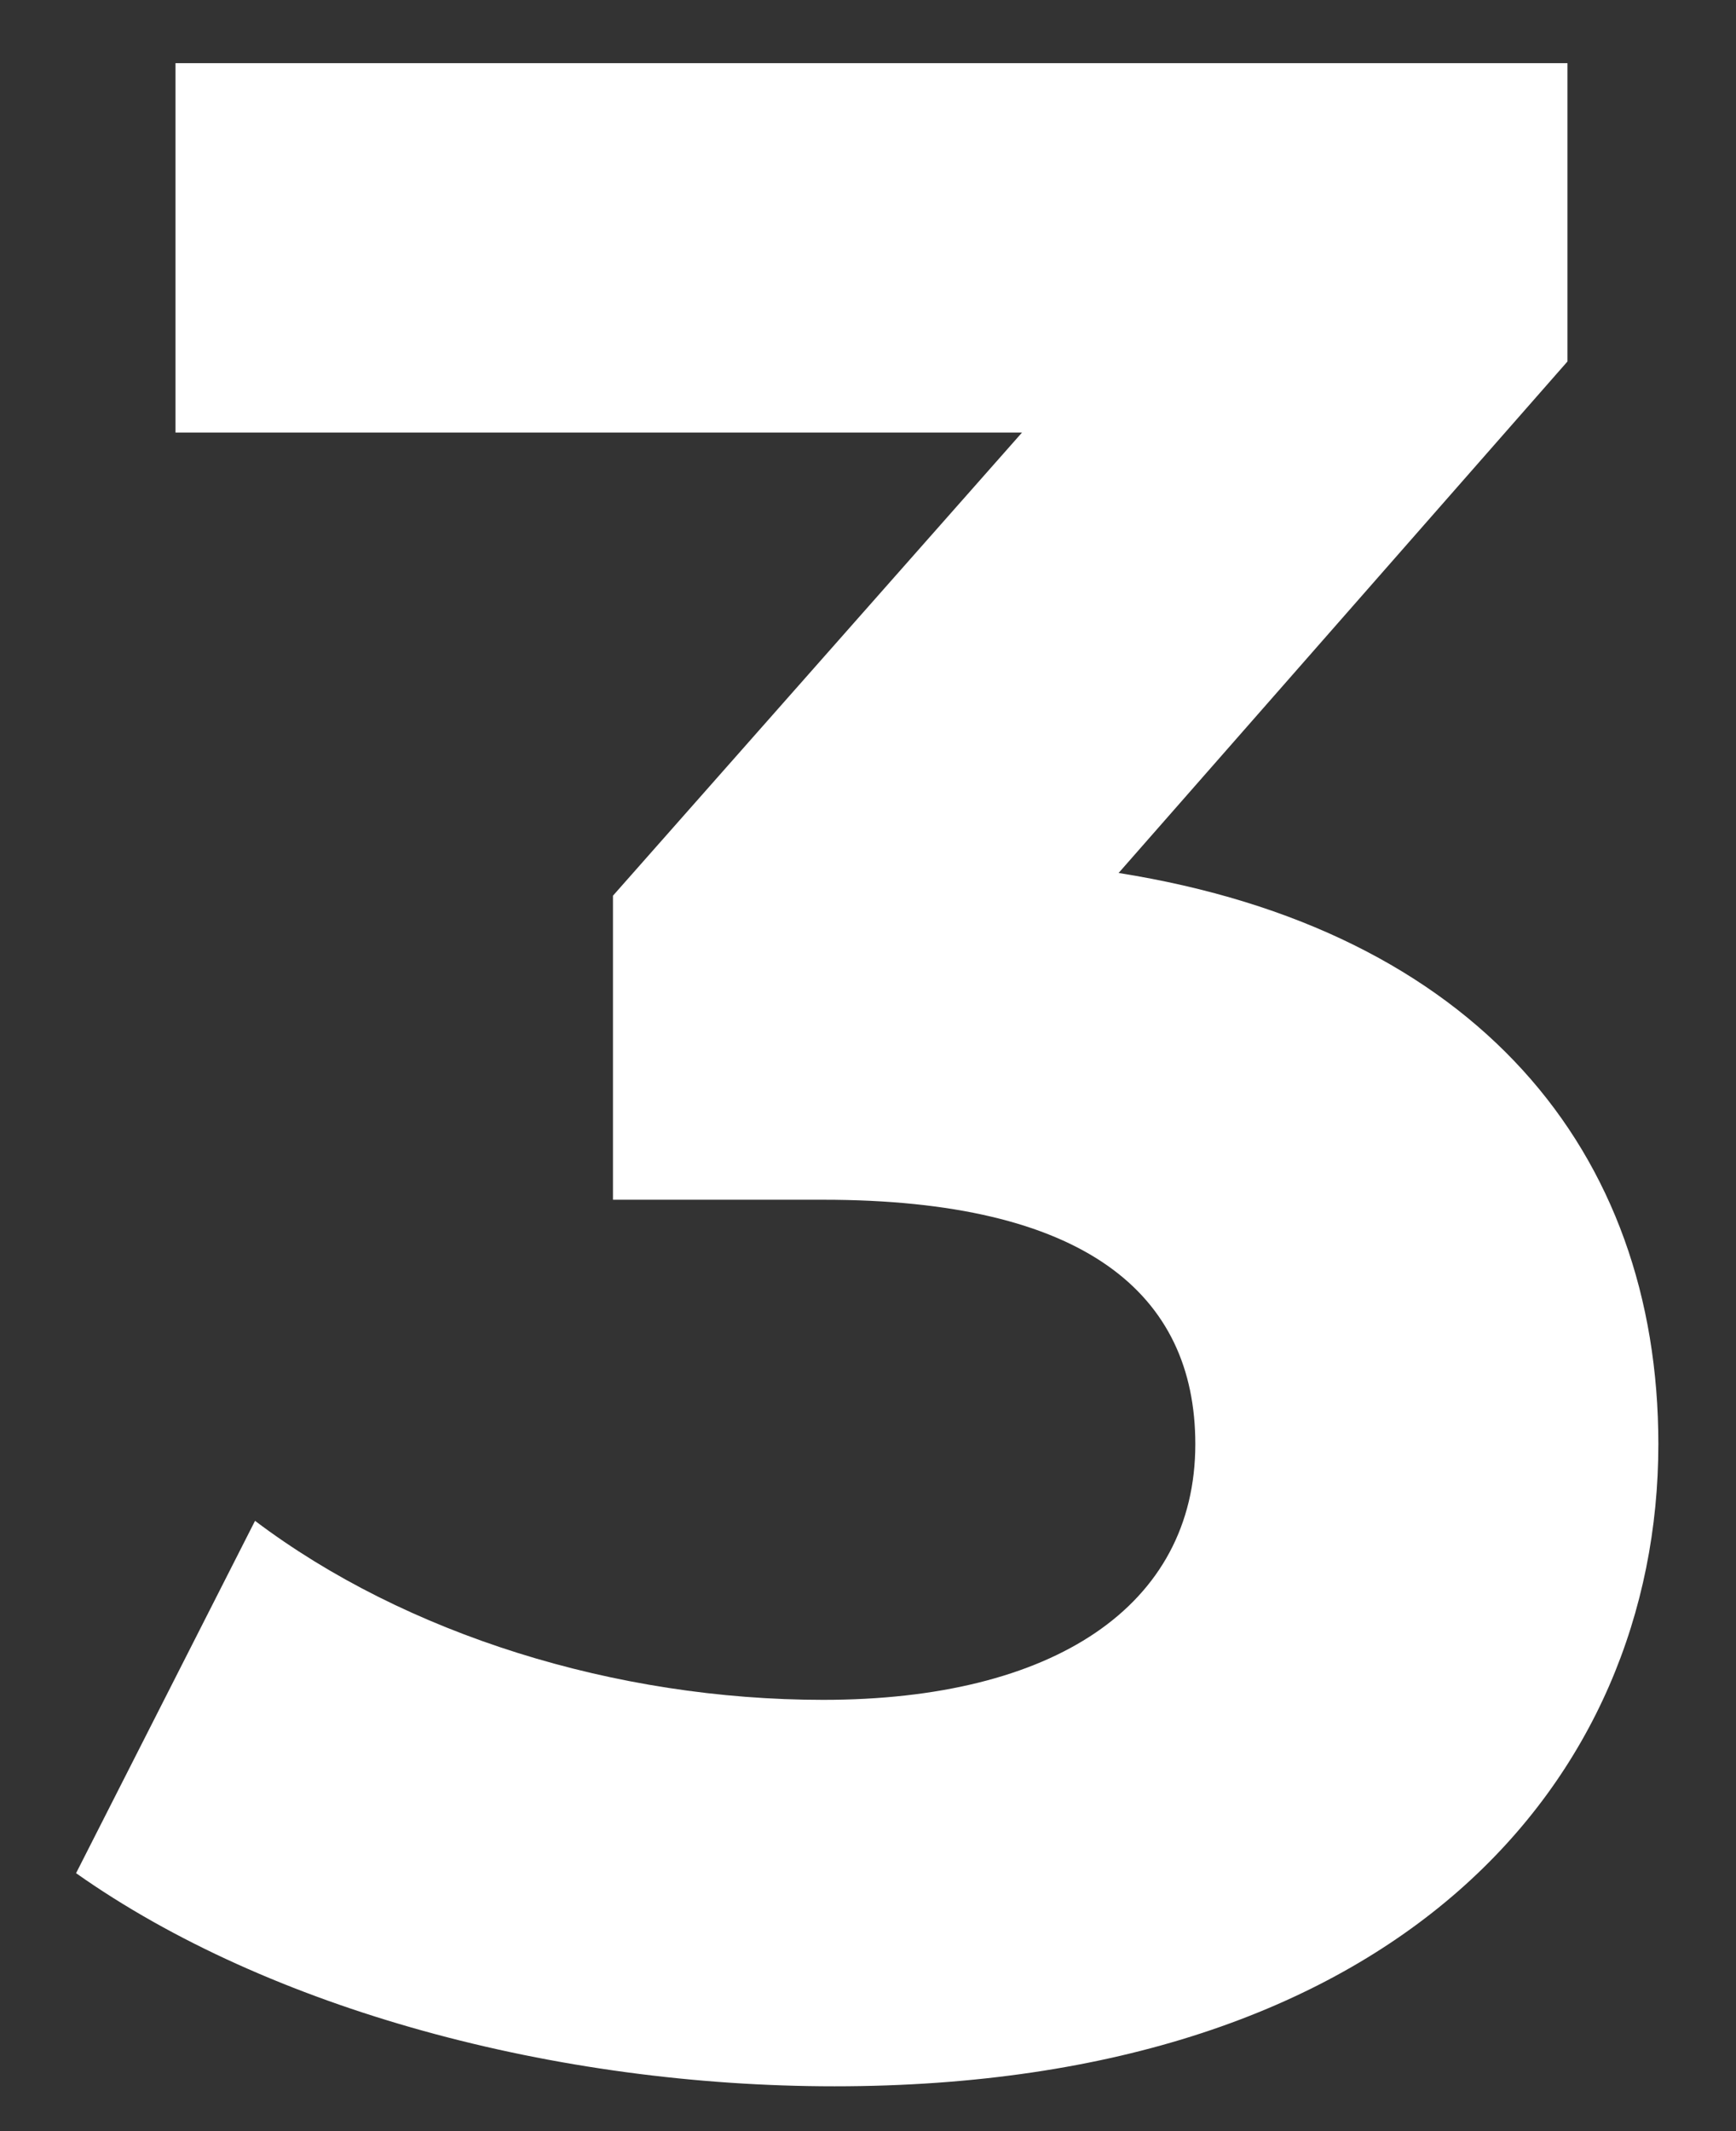 <svg width="22" height="27" viewBox="0 0 22 27" fill="none" xmlns="http://www.w3.org/2000/svg">
<rect x="0" y="0" width="22" height="27" fill="#333333" stroke="none"/>
<path d="M14.176 11.06L19.864 4.58V0.8H2.224V5.48H12.952L7.768 11.348V15.2H10.432C13.744 15.2 15.148 16.388 15.148 18.296C15.148 20.348 13.348 21.536 10.432 21.536C7.804 21.536 5.14 20.708 3.232 19.268L0.964 23.732C3.412 25.46 7.048 26.432 10.576 26.432C17.74 26.432 21.016 22.544 21.016 18.296C21.016 14.588 18.712 11.78 14.176 11.06Z" fill="white"/>
</svg>
